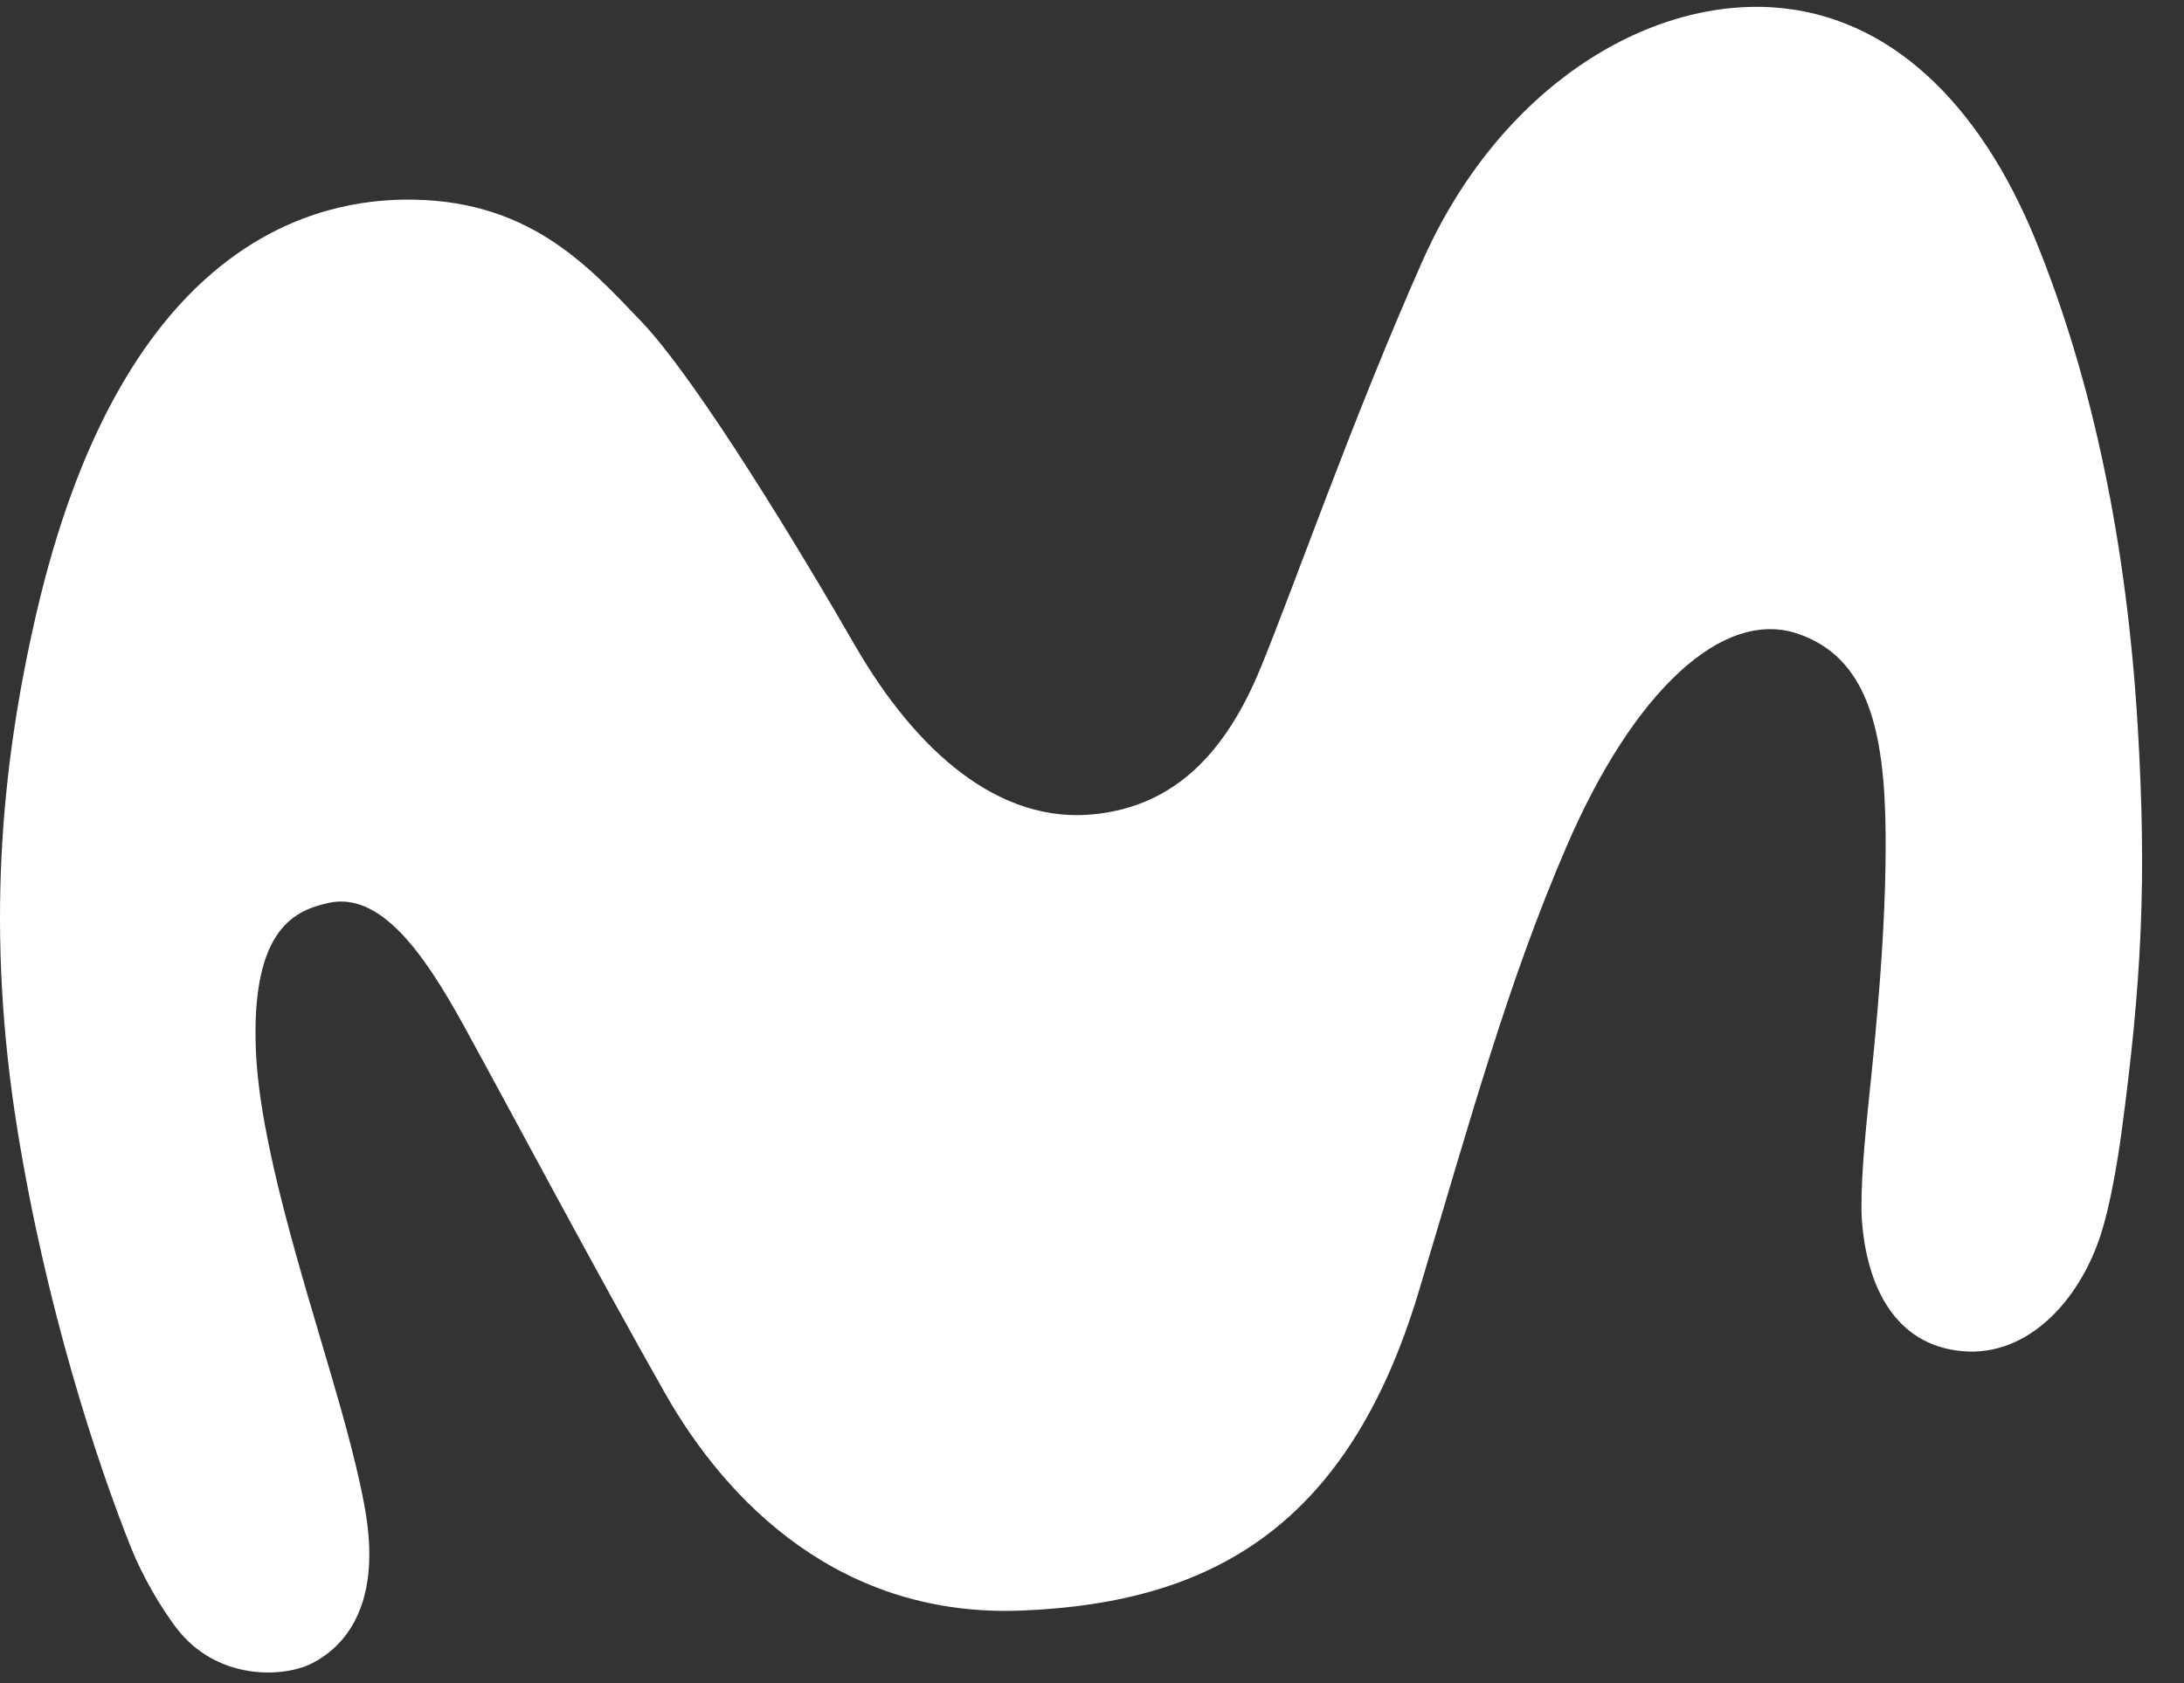 <svg width="48" height="37" viewBox="0 0 48 37" fill="none" xmlns="http://www.w3.org/2000/svg">
<rect x="0" y="0" width="48" height="37" fill="#333333" stroke="none"/>
<path d="M44.725 5.247C43.493 2.251 41.515 0.338 38.982 0.163C36.172 -0.027 32.952 1.94 31.262 5.74C29.706 9.252 28.459 12.851 27.703 14.689C26.935 16.557 25.815 17.707 24.078 17.897C21.96 18.133 20.137 16.512 18.801 14.207C17.637 12.183 15.328 8.356 14.096 7.069C12.932 5.854 11.606 4.343 8.847 4.389C6.667 4.427 2.64 5.554 0.802 13.474C0.003 16.918 -0.307 20.517 0.377 24.8C1.011 28.748 2.132 32.154 2.881 34.026C3.14 34.675 3.547 35.351 3.861 35.768C4.754 36.96 6.246 36.888 6.873 36.558C7.557 36.201 8.339 35.347 8.058 33.395C7.921 32.454 7.525 31.072 7.301 30.305C6.613 27.951 5.702 25.107 5.623 23.072C5.518 20.361 6.534 20.008 7.208 19.852C8.339 19.591 9.29 20.904 10.191 22.544C11.264 24.5 13.112 27.977 14.618 30.631C15.973 33.019 18.477 35.586 22.5 35.404C26.607 35.229 29.626 33.581 31.183 28.387C32.35 24.496 33.142 21.595 34.425 18.619C35.895 15.202 37.858 13.372 39.508 13.93C41.039 14.45 41.425 16.029 41.443 18.353C41.457 20.407 41.234 22.67 41.057 24.333C40.996 24.936 40.877 26.151 40.92 26.827C41.018 28.148 41.558 29.477 42.981 29.686C44.487 29.918 45.697 28.638 46.18 27.112C46.375 26.5 46.533 25.574 46.623 24.921C47.07 21.591 47.185 19.363 46.983 15.969C46.746 12.005 46.007 8.379 44.725 5.247Z" fill="white"/>
</svg>
